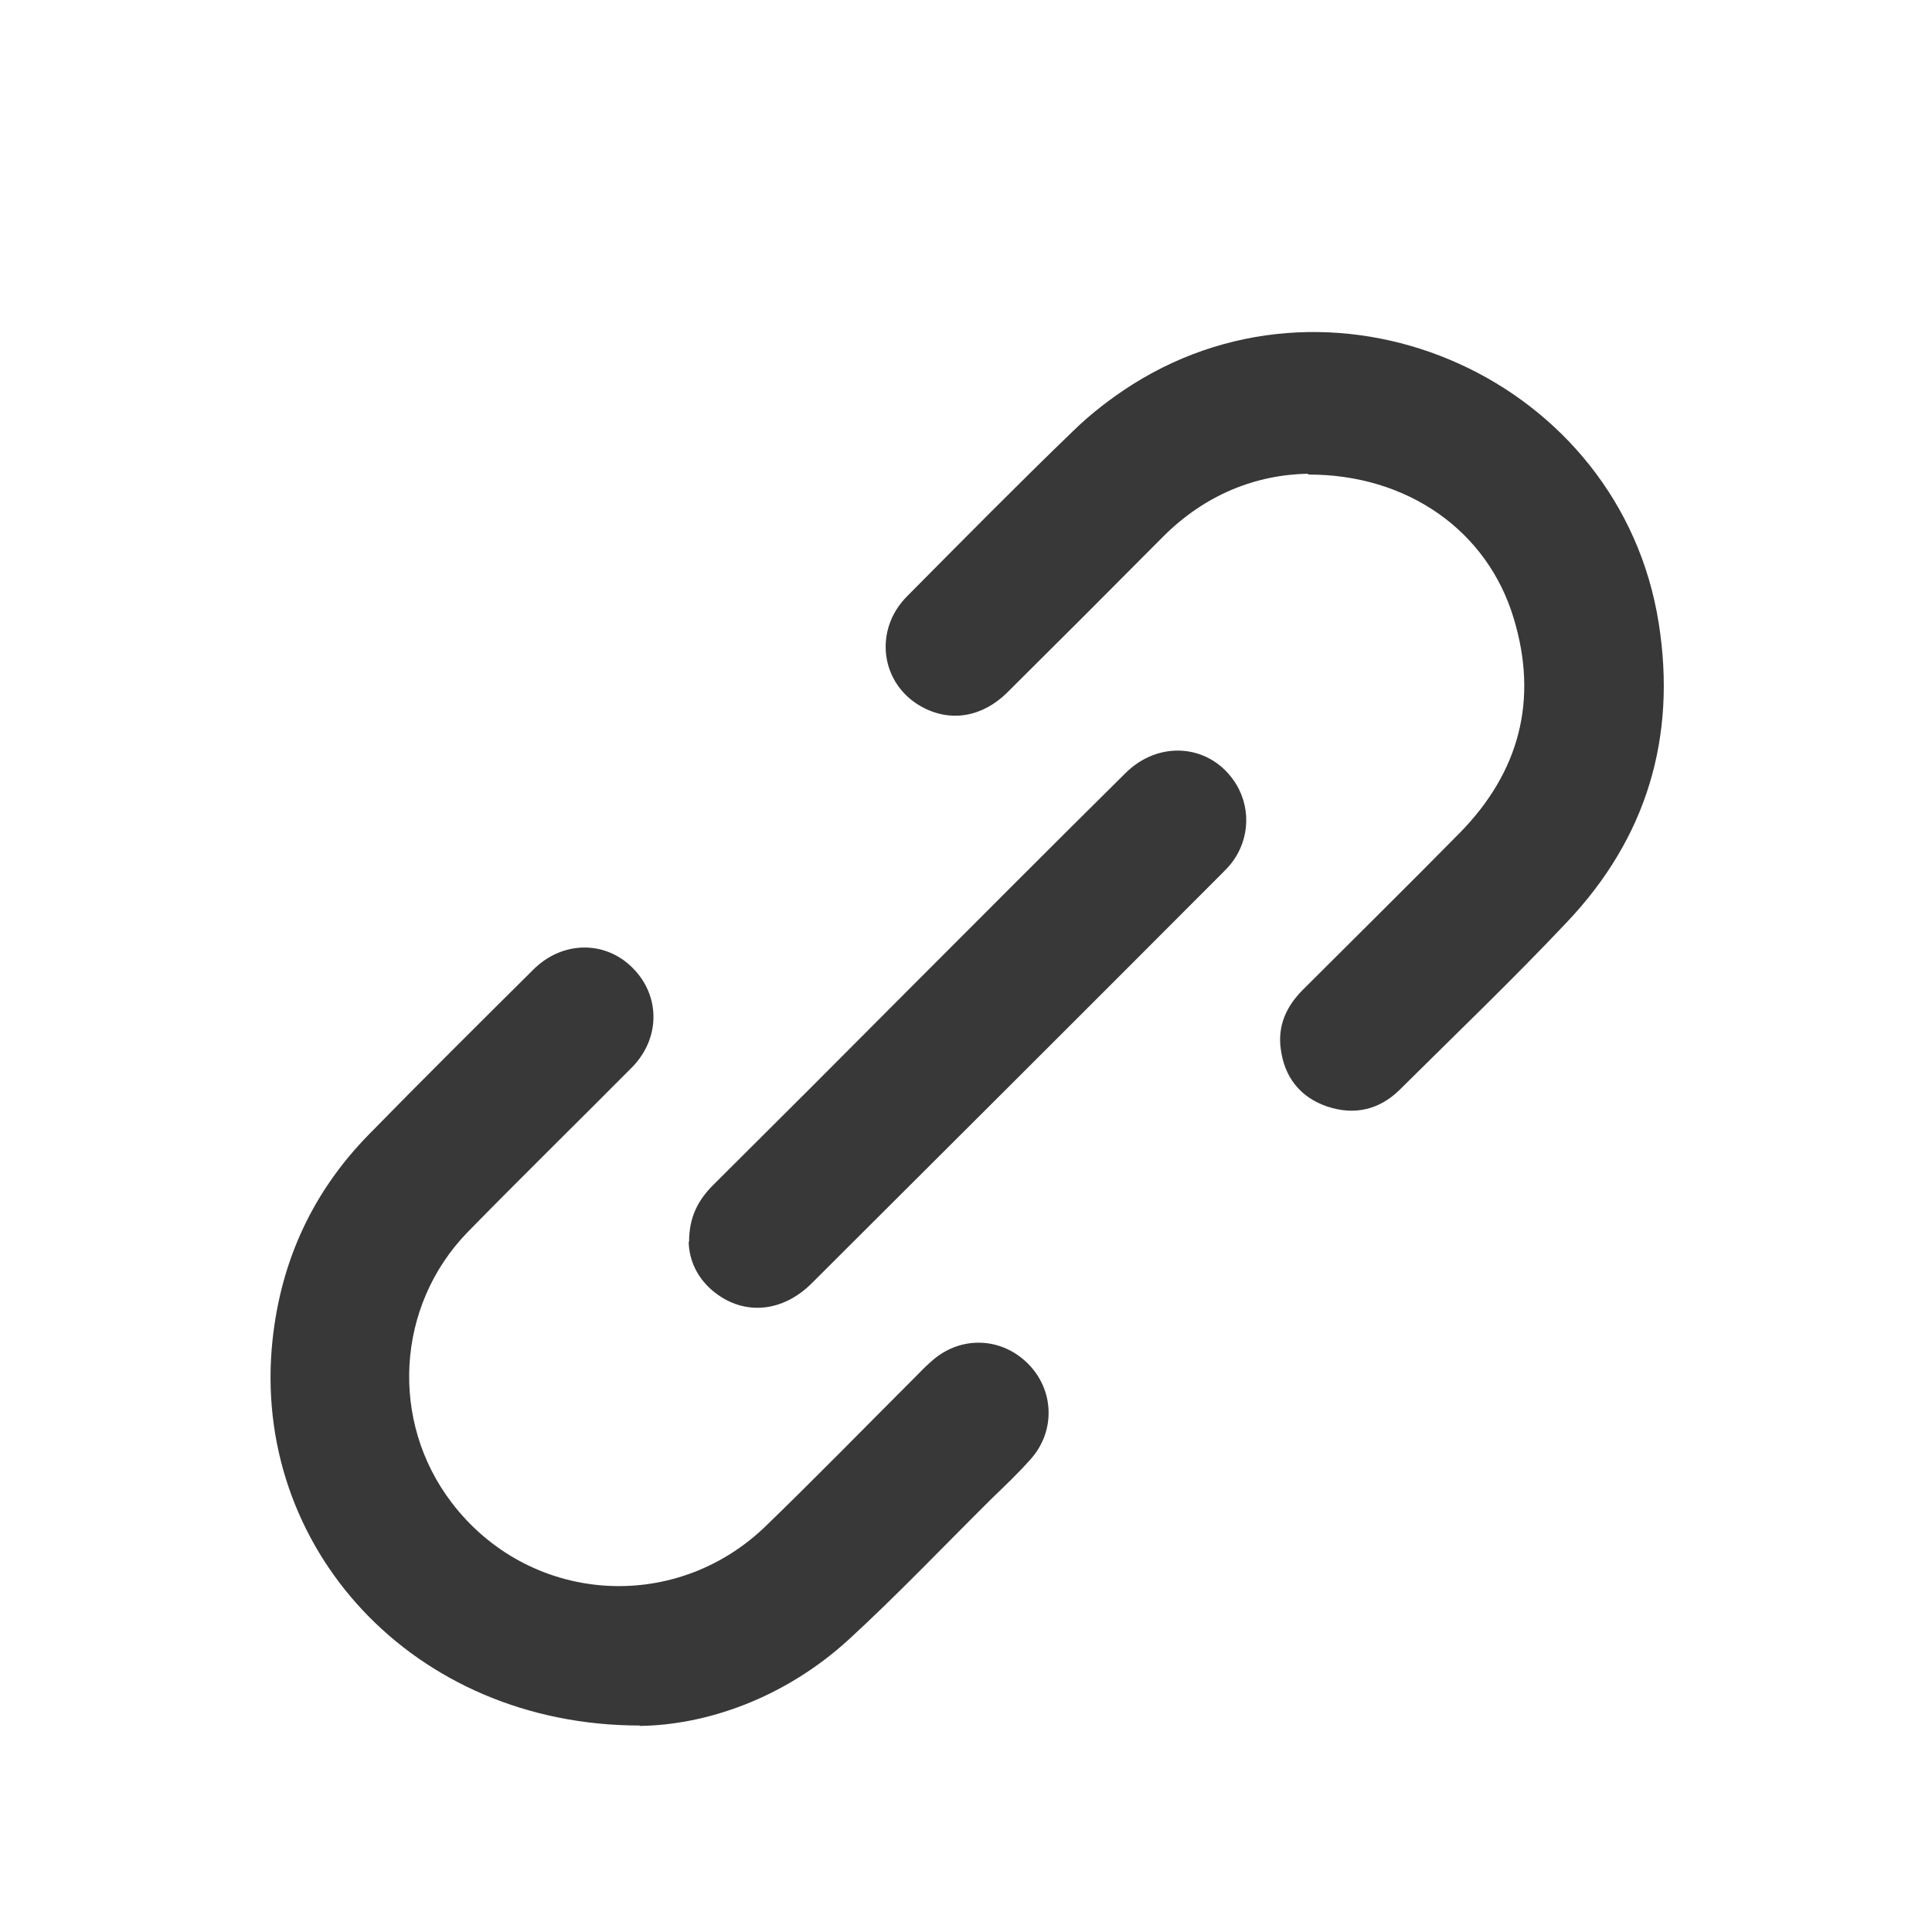 <?xml version="1.0" encoding="UTF-8"?>
<svg id="Capa_1" data-name="Capa 1" xmlns="http://www.w3.org/2000/svg" viewBox="0 0 48 48">
  <defs>
    <style>
      .cls-1 {
        fill: #383838;
      }
    </style>
  </defs>
  <path class="cls-1" d="m15.9,42.87c-5.66,0-9.67-4.45-9.13-9.57.21-1.98,1-3.69,2.39-5.11,1.35-1.38,2.72-2.74,4.09-4.1.72-.72,1.79-.73,2.47-.04.69.69.69,1.75-.02,2.47-1.36,1.37-2.74,2.72-4.09,4.1-1.77,1.83-1.93,4.69-.39,6.71,1.91,2.51,5.52,2.79,7.8.59,1.26-1.22,2.48-2.47,3.71-3.7.13-.13.25-.26.39-.38.7-.65,1.72-.64,2.4.02.67.65.72,1.69.08,2.4-.31.35-.65.67-.98.99-1.18,1.17-2.32,2.37-3.54,3.49-1.6,1.46-3.54,2.12-5.19,2.14Z"/>
  <path class="cls-1" d="m32.51,11.77c-1.31.02-2.57.52-3.61,1.56-1.29,1.3-2.58,2.59-3.88,3.88-.62.61-1.41.74-2.12.35-1.02-.56-1.21-1.9-.36-2.75,1.37-1.38,2.73-2.76,4.13-4.11.44-.43.95-.82,1.47-1.15,5.16-3.25,12.12-.09,13.07,5.93.45,2.84-.3,5.34-2.28,7.43-1.34,1.42-2.75,2.77-4.14,4.15-.51.51-1.13.66-1.82.43-.67-.23-1.06-.73-1.15-1.43-.08-.58.14-1.06.55-1.47,1.3-1.3,2.61-2.59,3.9-3.9,1.48-1.51,1.95-3.3,1.34-5.32-.65-2.18-2.64-3.59-5.12-3.58Z"/>
  <path class="cls-1" d="m17.12,30.85c0-.62.23-1.04.6-1.41,1.62-1.61,3.23-3.22,4.84-4.84,1.8-1.8,3.59-3.6,5.4-5.39.81-.81,2.03-.73,2.67.15.46.63.44,1.48-.04,2.09-.07.09-.15.17-.23.25-3.39,3.4-6.79,6.79-10.19,10.18-.72.72-1.66.81-2.4.24-.44-.34-.65-.8-.66-1.27Z"/>
</svg>